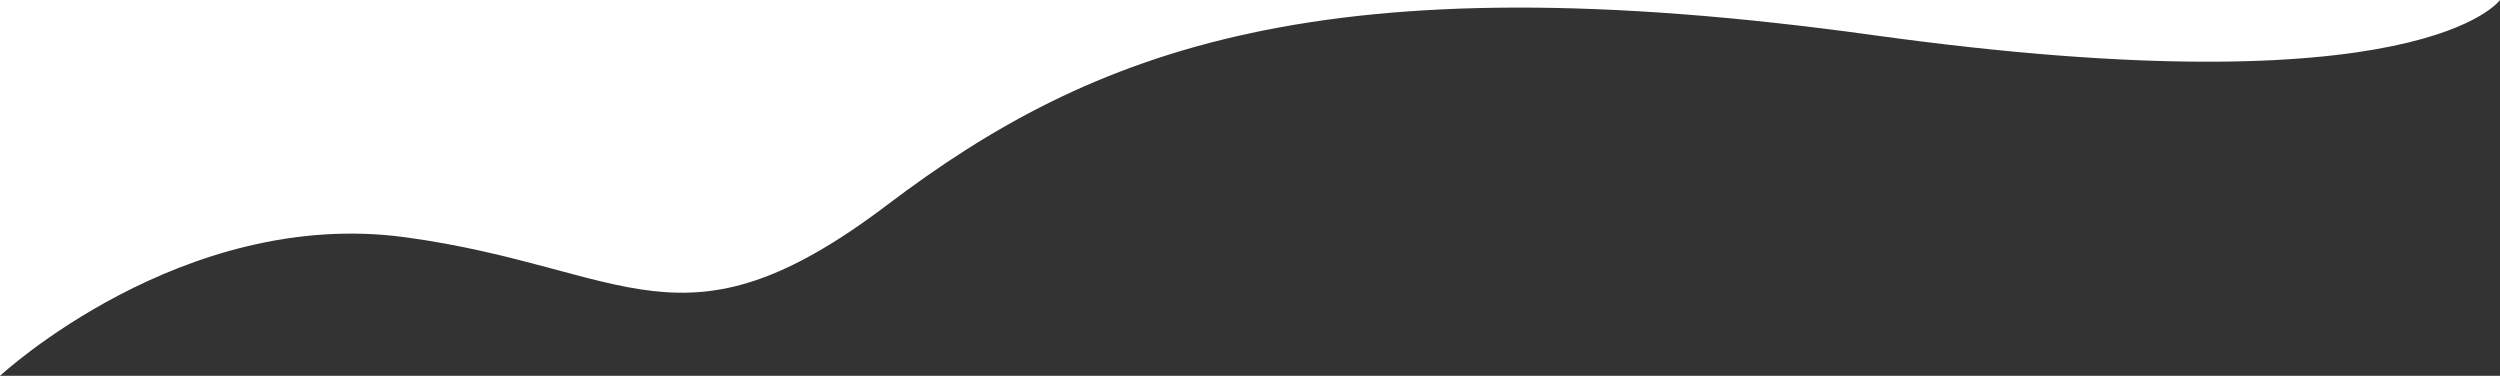 <?xml version="1.0" encoding="utf-8"?>
<!-- Generator: Adobe Illustrator 25.4.1, SVG Export Plug-In . SVG Version: 6.00 Build 0)  -->
<svg version="1.1" id="Layer_1" xmlns="http://www.w3.org/2000/svg" xmlns:xlink="http://www.w3.org/1999/xlink" x="0px" y="0px"
	 viewBox="0 0 1675 251.8" style="enable-background:new 0 0 1675 251.8;" xml:space="preserve">
<rect x="0" y="0" width="1675" height="251.8" fill="#333333" stroke="none"/>
<style type="text/css">
	.st0{fill:#FFFFFF;}
</style>
<g>
	<path class="st0" d="M271.8,159c149.6,20.5,184.7,82.7,322.6-21.7S886.7-27.5,1254.8,23.5S1675,0,1675,0H0v251.8
		C0,251.8,122.2,138.5,271.8,159z"/>
</g>
</svg>
